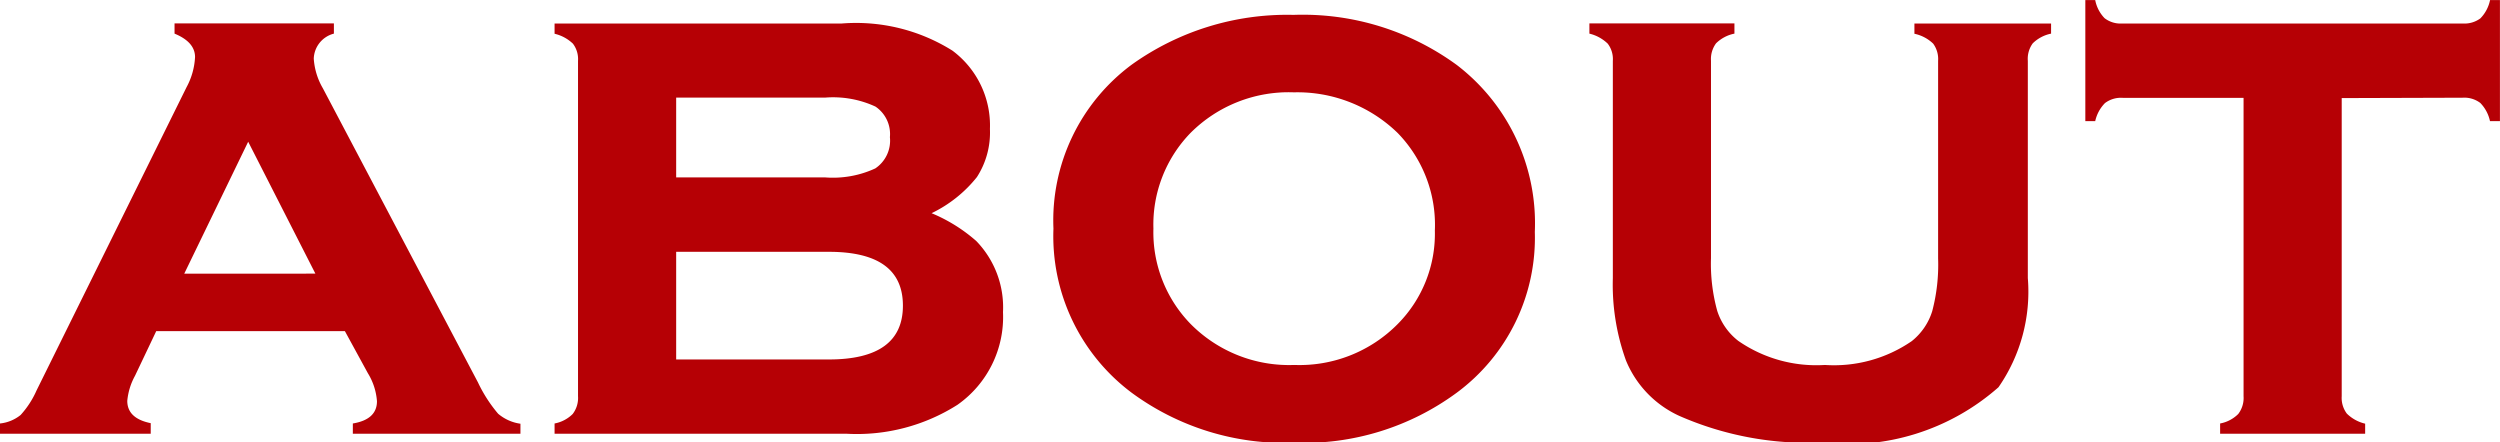 <svg xmlns="http://www.w3.org/2000/svg" width="39.99" height="7.078" viewBox="0 0 39.99 7.078"><path d="M-14.513-1.641h-3.018l-.34.715a1.028,1.028,0,0,0-.123.4q0,.281.375.357V0H-20.03V-.164A.627.627,0,0,0-19.7-.3a1.446,1.446,0,0,0,.255-.393l2.4-4.852a1.126,1.126,0,0,0,.135-.48q0-.24-.328-.375v-.164h2.549V-6.4a.427.427,0,0,0-.322.4,1.079,1.079,0,0,0,.146.475L-12.384-.82a2.272,2.272,0,0,0,.322.5.7.7,0,0,0,.357.16V0h-2.681V-.164Q-14-.228-14-.52a.992.992,0,0,0-.146-.449Zm-.472-.92L-16.06-4.671l-1.023,2.111Zm9.856-.967a2.575,2.575,0,0,1,.715.445,1.524,1.524,0,0,1,.428,1.137A1.716,1.716,0,0,1-4.714-.463,3,3,0,0,1-6.489,0h-4.67V-.164a.555.555,0,0,0,.29-.152A.421.421,0,0,0-10.784-.6V-5.965a.407.407,0,0,0-.082-.275.634.634,0,0,0-.293-.158v-.164h4.594a2.9,2.9,0,0,1,1.77.434,1.492,1.492,0,0,1,.6,1.254,1.314,1.314,0,0,1-.208.768A2.081,2.081,0,0,1-5.13-3.527ZM-9.214-4.1h2.385a1.615,1.615,0,0,0,.8-.144.534.534,0,0,0,.234-.5.53.53,0,0,0-.231-.489,1.613,1.613,0,0,0-.8-.144H-9.214Zm0,2.912h2.443q1.184,0,1.184-.861t-1.184-.861H-9.214ZM.662-6.7a4.175,4.175,0,0,1,2.609.8A3.187,3.187,0,0,1,4.521-3.229,3.08,3.08,0,0,1,3.272-.656a4.125,4.125,0,0,1-2.6.8,4.125,4.125,0,0,1-2.6-.8A3.128,3.128,0,0,1-3.179-3.281,3.1,3.1,0,0,1-1.924-5.906,4.27,4.27,0,0,1,.662-6.7ZM.668-5.461a2.219,2.219,0,0,0-1.655.65,2.105,2.105,0,0,0-.593,1.529A2.1,2.1,0,0,0-.987-1.758,2.216,2.216,0,0,0,.674-1.1a2.208,2.208,0,0,0,1.655-.656,2.049,2.049,0,0,0,.593-1.494,2.106,2.106,0,0,0-.593-1.559A2.3,2.3,0,0,0,.668-5.461Zm11.739-.5V-2.49a2.681,2.681,0,0,1-.469,1.746A3.642,3.642,0,0,1,9.091.141,5.108,5.108,0,0,1,6.829-.287a1.672,1.672,0,0,1-.85-.885A3.572,3.572,0,0,1,5.769-2.49V-5.965a.407.407,0,0,0-.082-.275A.634.634,0,0,0,5.394-6.4v-.164h2.32V-6.4a.578.578,0,0,0-.294.155.423.423,0,0,0-.081.278v3.158a2.832,2.832,0,0,0,.1.844.989.989,0,0,0,.337.48A2.194,2.194,0,0,0,9.161-1.1a2.194,2.194,0,0,0,1.389-.381.986.986,0,0,0,.328-.48,2.916,2.916,0,0,0,.094-.844V-5.965a.417.417,0,0,0-.079-.275.616.616,0,0,0-.3-.158v-.164h2.186V-6.4a.585.585,0,0,0-.293.155A.419.419,0,0,0,12.407-5.965Zm5.021.592V-.6a.418.418,0,0,0,.082.278.617.617,0,0,0,.293.161V0h-2.32V-.164a.555.555,0,0,0,.29-.152A.421.421,0,0,0,15.858-.6V-5.373H13.925a.423.423,0,0,0-.284.084A.593.593,0,0,0,13.485-5h-.158V-6.937h.158a.568.568,0,0,0,.15.29.419.419,0,0,0,.284.085h5.443a.429.429,0,0,0,.284-.082.585.585,0,0,0,.155-.293h.158V-5H19.8a.593.593,0,0,0-.155-.291.423.423,0,0,0-.284-.084Z" transform="translate(20.03 6.938)" fill="#b60005"/></svg>